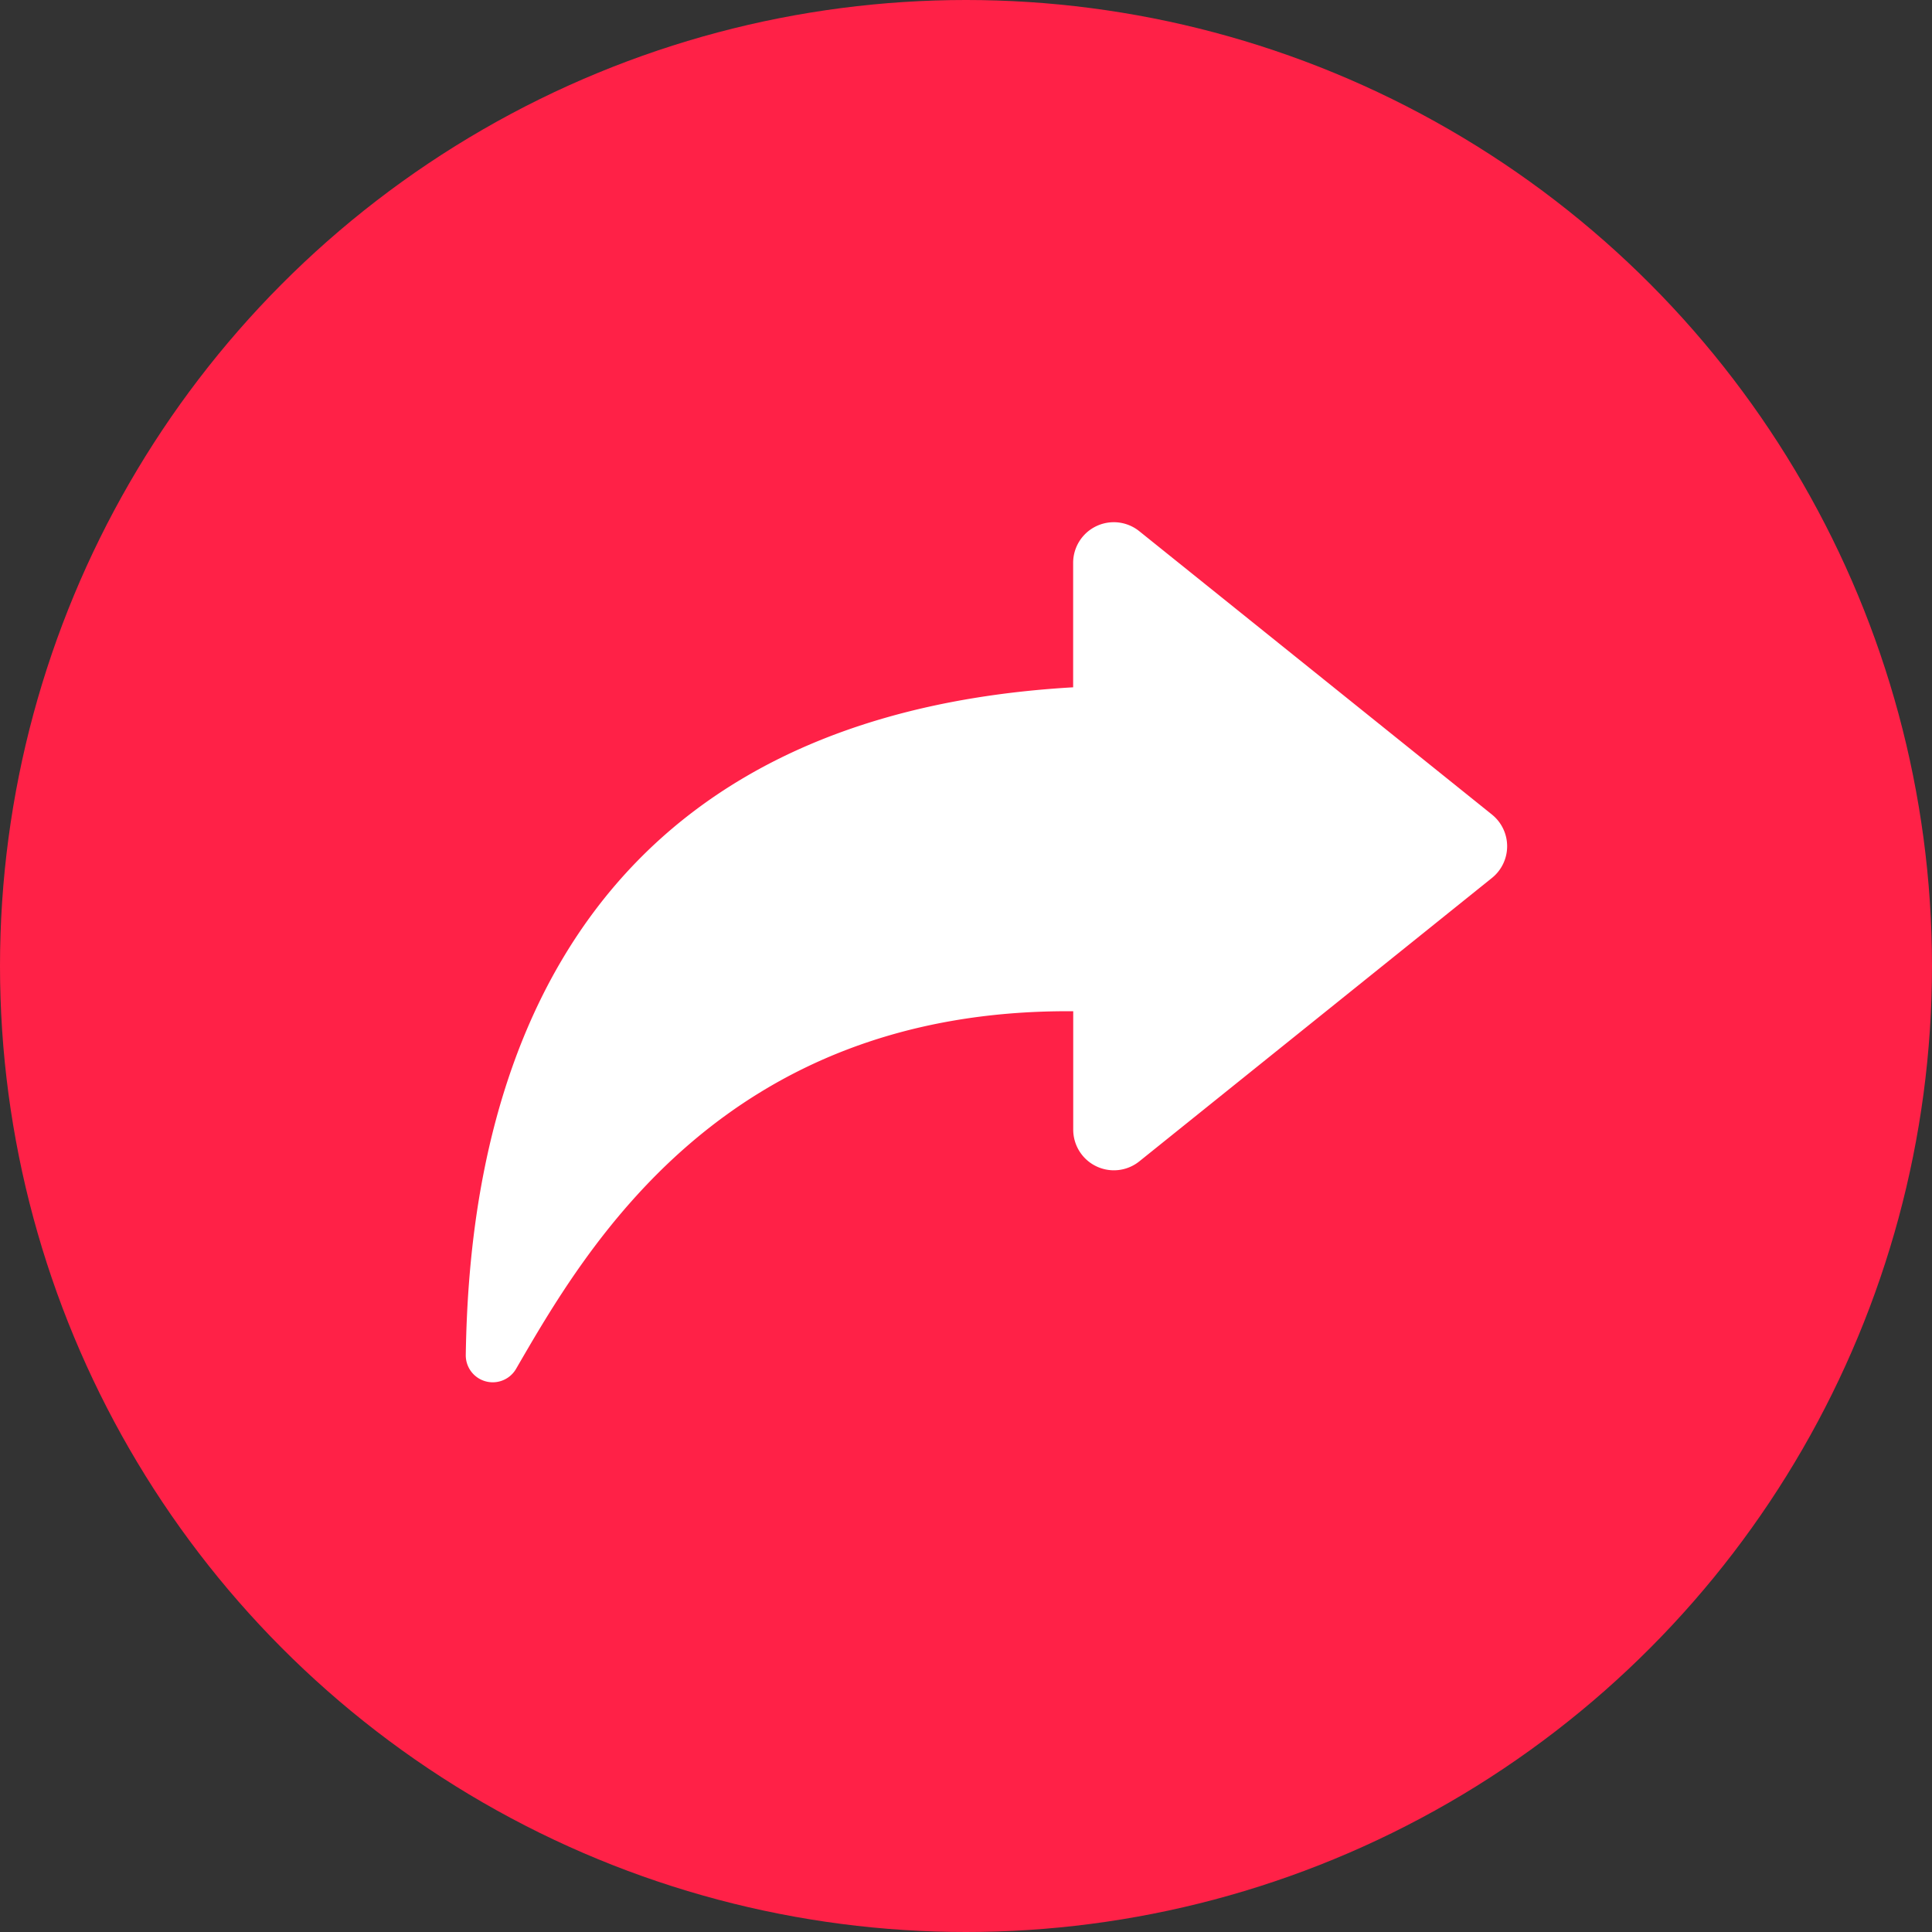 <svg xmlns="http://www.w3.org/2000/svg" width="24" height="24" viewBox="0 0 24 24">
  <rect x="0" y="0" width="24" height="24" fill="#333333" stroke="none"/>
  <g id="Layer_2" data-name="Layer 2" transform="translate(0.258)">
    <g id="share" transform="translate(0)">
      <circle id="background" cx="12" cy="12" r="12" transform="translate(-0.258)" fill="#ff2147"/>
      <path id="Path_57345" data-name="Path 57345" d="M128.748,144.041l-4.381-3.52a.505.505,0,0,0-.822.394v1.545c-6.918.4-7.507,5.872-7.545,8.294a.335.335,0,0,0,.625.172c.865-1.492,2.571-4.474,6.921-4.442v1.47a.505.505,0,0,0,.822.394l4.381-3.521a.505.505,0,0,0,0-.785Z" transform="translate(-110.472 -133.922)" fill="#fff"/>
    </g>
  </g>
</svg>
